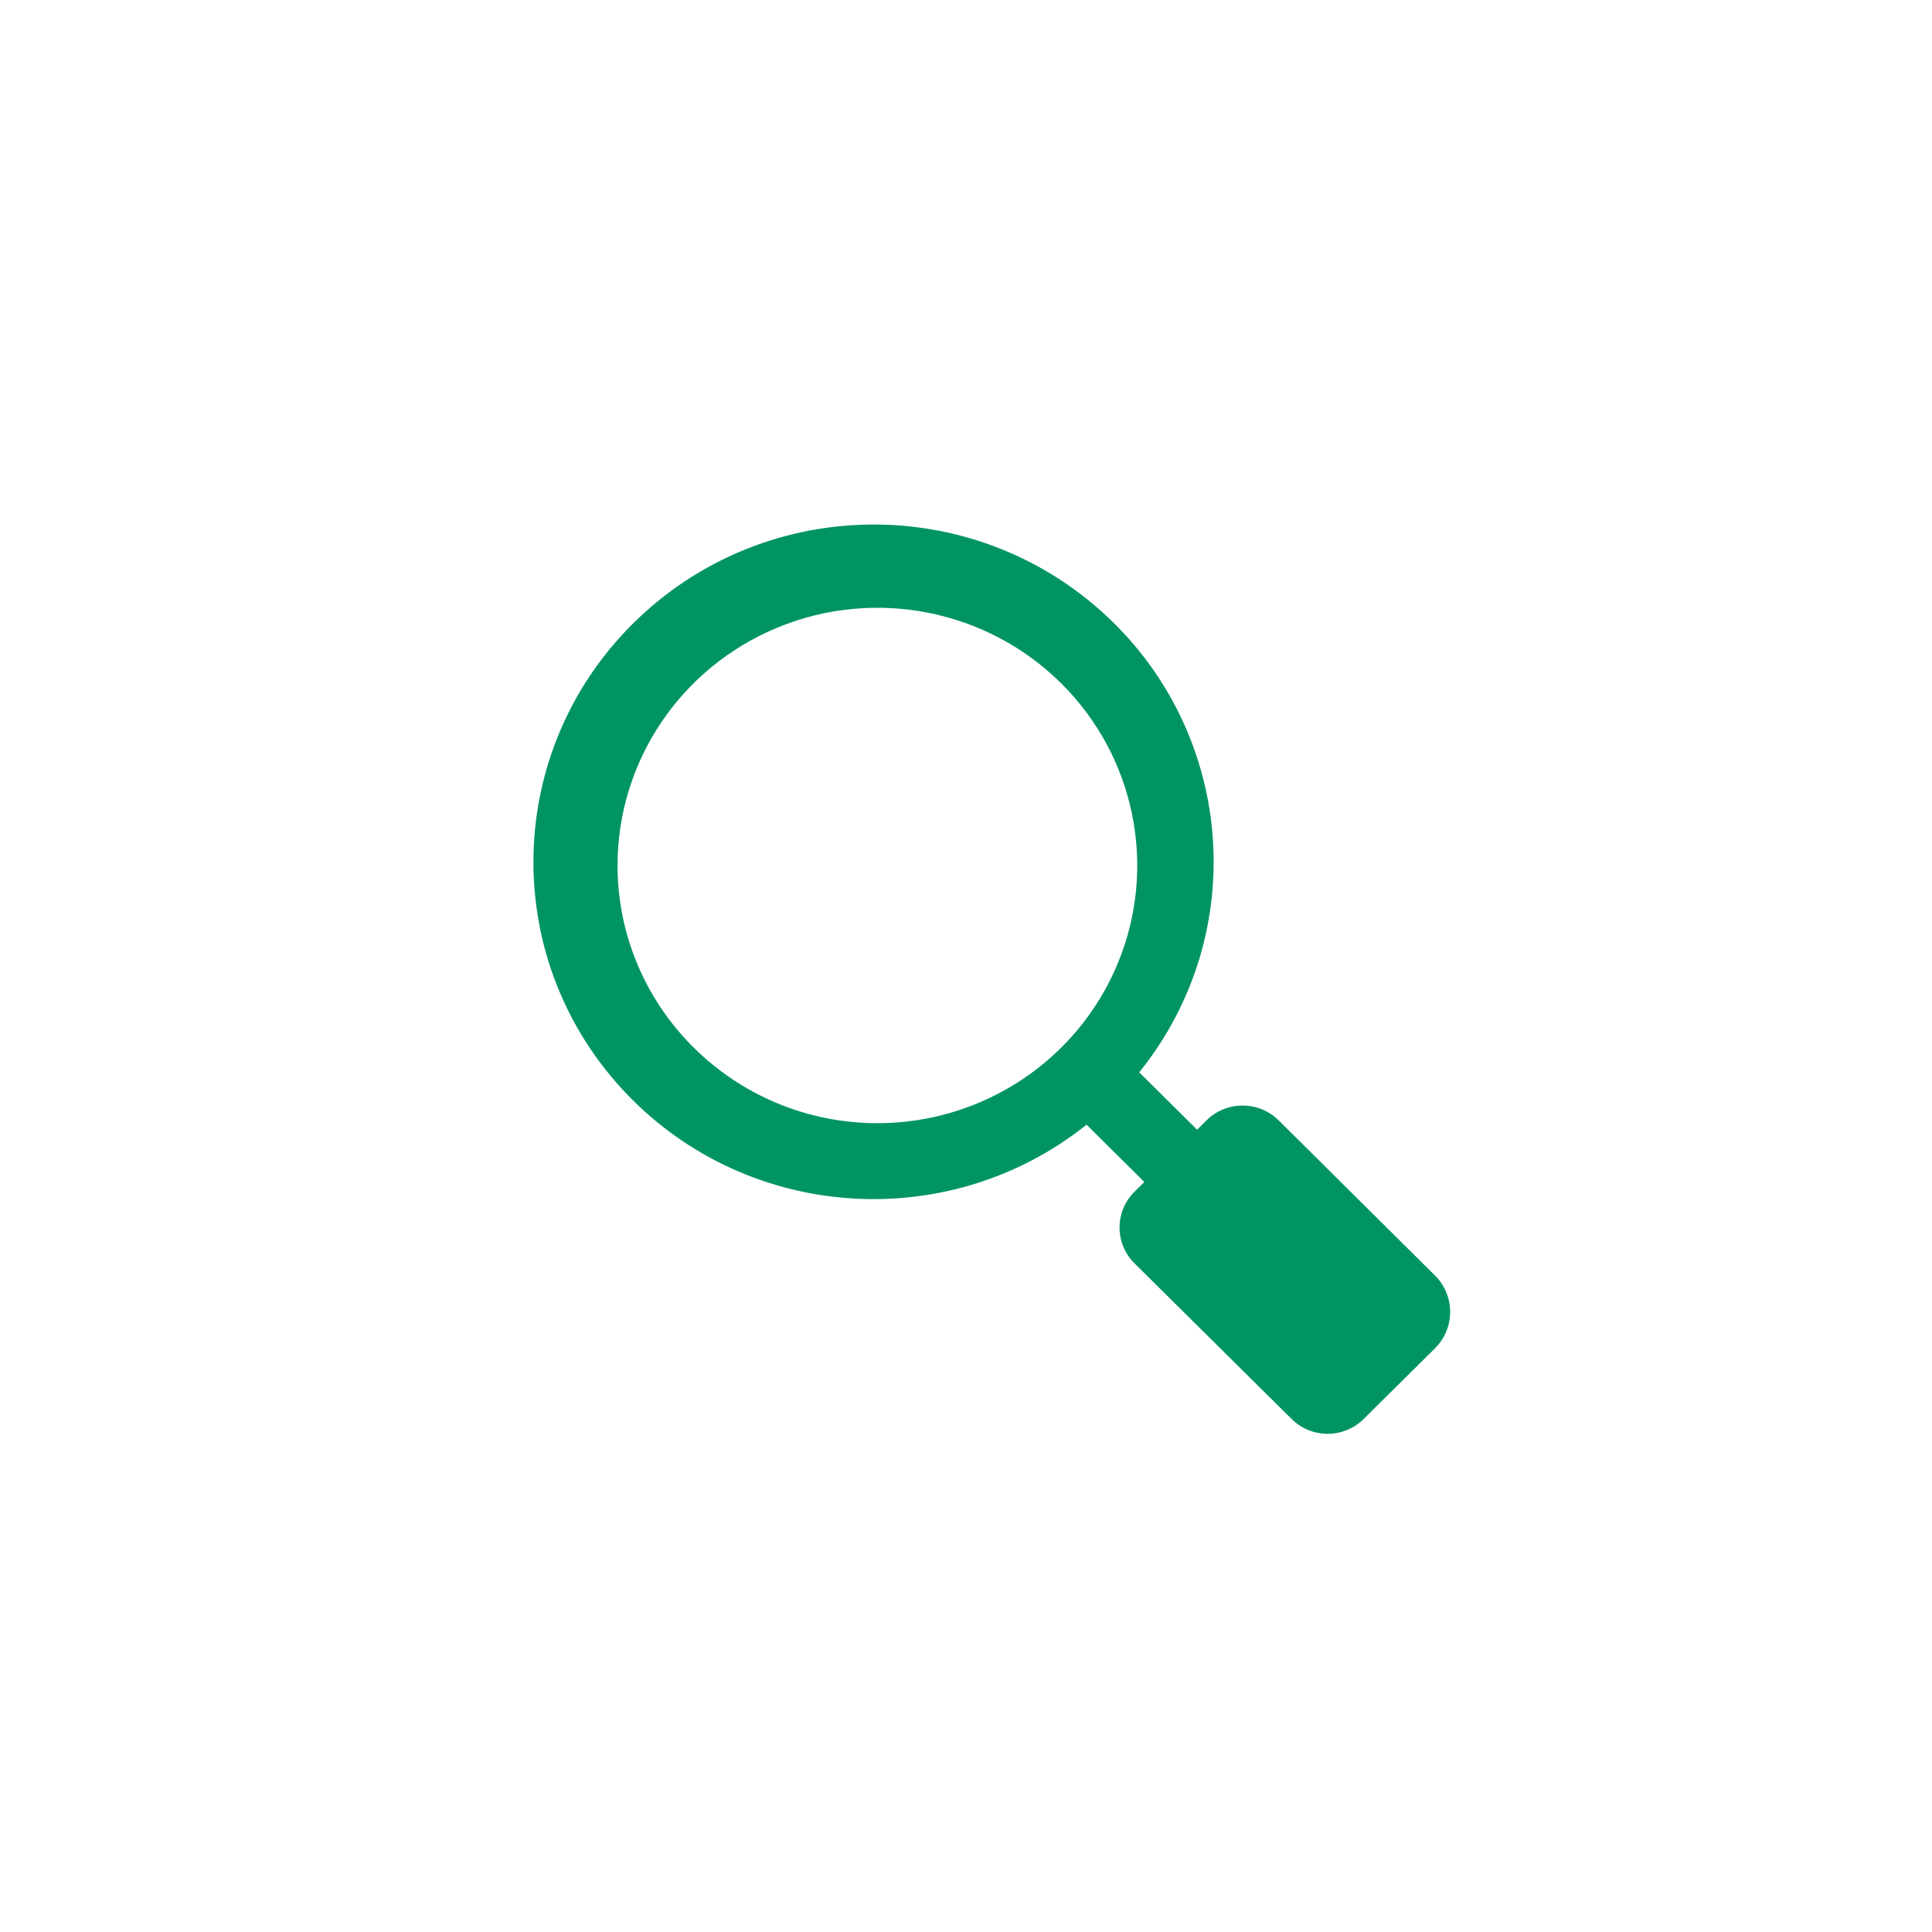 <?xml version="1.0" encoding="UTF-8" standalone="no"?>
<!-- Generator: Adobe Illustrator 27.5.0, SVG Export Plug-In . SVG Version: 6.00 Build 0)  -->

<svg
   version="1.1"
   x="0px"
   y="0px"
   viewBox="0 0 400 400"
   xml:space="preserve"
   id="svg143"
   sodipodi:docname="sprava.svg"
   inkscape:version="1.2.2 (732a01da63, 2022-12-09)"
   width="400"
   height="400"
   inkscape:export-filename="Tlacitka_spolecnost_objednat.png"
   inkscape:export-xdpi="96"
   inkscape:export-ydpi="96"
   xmlns:inkscape="http://www.inkscape.org/namespaces/inkscape"
   xmlns:sodipodi="http://sodipodi.sourceforge.net/DTD/sodipodi-0.dtd"
   xmlns="http://www.w3.org/2000/svg"
   xmlns:svg="http://www.w3.org/2000/svg"><defs
   id="defs147" /><sodipodi:namedview
   id="namedview145"
   pagecolor="#505050"
   bordercolor="#ffffff"
   borderopacity="1"
   inkscape:showpageshadow="0"
   inkscape:pageopacity="0"
   inkscape:pagecheckerboard="1"
   inkscape:deskcolor="#505050"
   showgrid="false"
   inkscape:zoom="1.6279999"
   inkscape:cx="171.37593"
   inkscape:cy="214.6806"
   inkscape:window-width="1920"
   inkscape:window-height="1001"
   inkscape:window-x="-9"
   inkscape:window-y="-9"
   inkscape:window-maximized="1"
   inkscape:current-layer="svg143" />



<g
   id="g132-3-5"
   transform="translate(-195.873,-95.202)">
		
	</g><path
   d="m 264.728,231.949 c -4.125,-4.076 -10.797,-4.076 -14.922,0 l -1.962,1.946 -11.979,-11.88 c 23.343,-28.975 19.781,-70.991 -8.101,-95.686 -27.881,-24.693 -70.351,-23.447 -96.754,2.812 -26.402,26.26 -27.535,68.382 -2.555,95.961 24.981,27.58 67.359,30.99 96.507,7.756 l 11.963,11.864 -2.057,2.024 c -4.11,4.091 -4.11,10.708 0,14.798 l 32.549,32.249 c 4.116,4.083 10.79,4.083 14.906,0 l 14.764,-14.626 c 4.206,-4.168 4.206,-10.929 0,-15.097 z M 127.853,179.189 c 0,-21.58 13.108,-41.036 33.212,-49.294 20.104,-8.258 43.243,-3.692 58.63,11.568 15.387,15.26 19.991,38.208 11.664,58.145 -8.327,19.937 -27.945,32.937 -49.705,32.937 -29.699,-0.035 -53.766,-23.903 -53.801,-53.356 z"
   id="path37265"
   style="fill:#009465;fill-opacity:1;stroke-width:33.333"
   sodipodi:nodetypes="ccccsssccccccccccssscc" /></svg>
